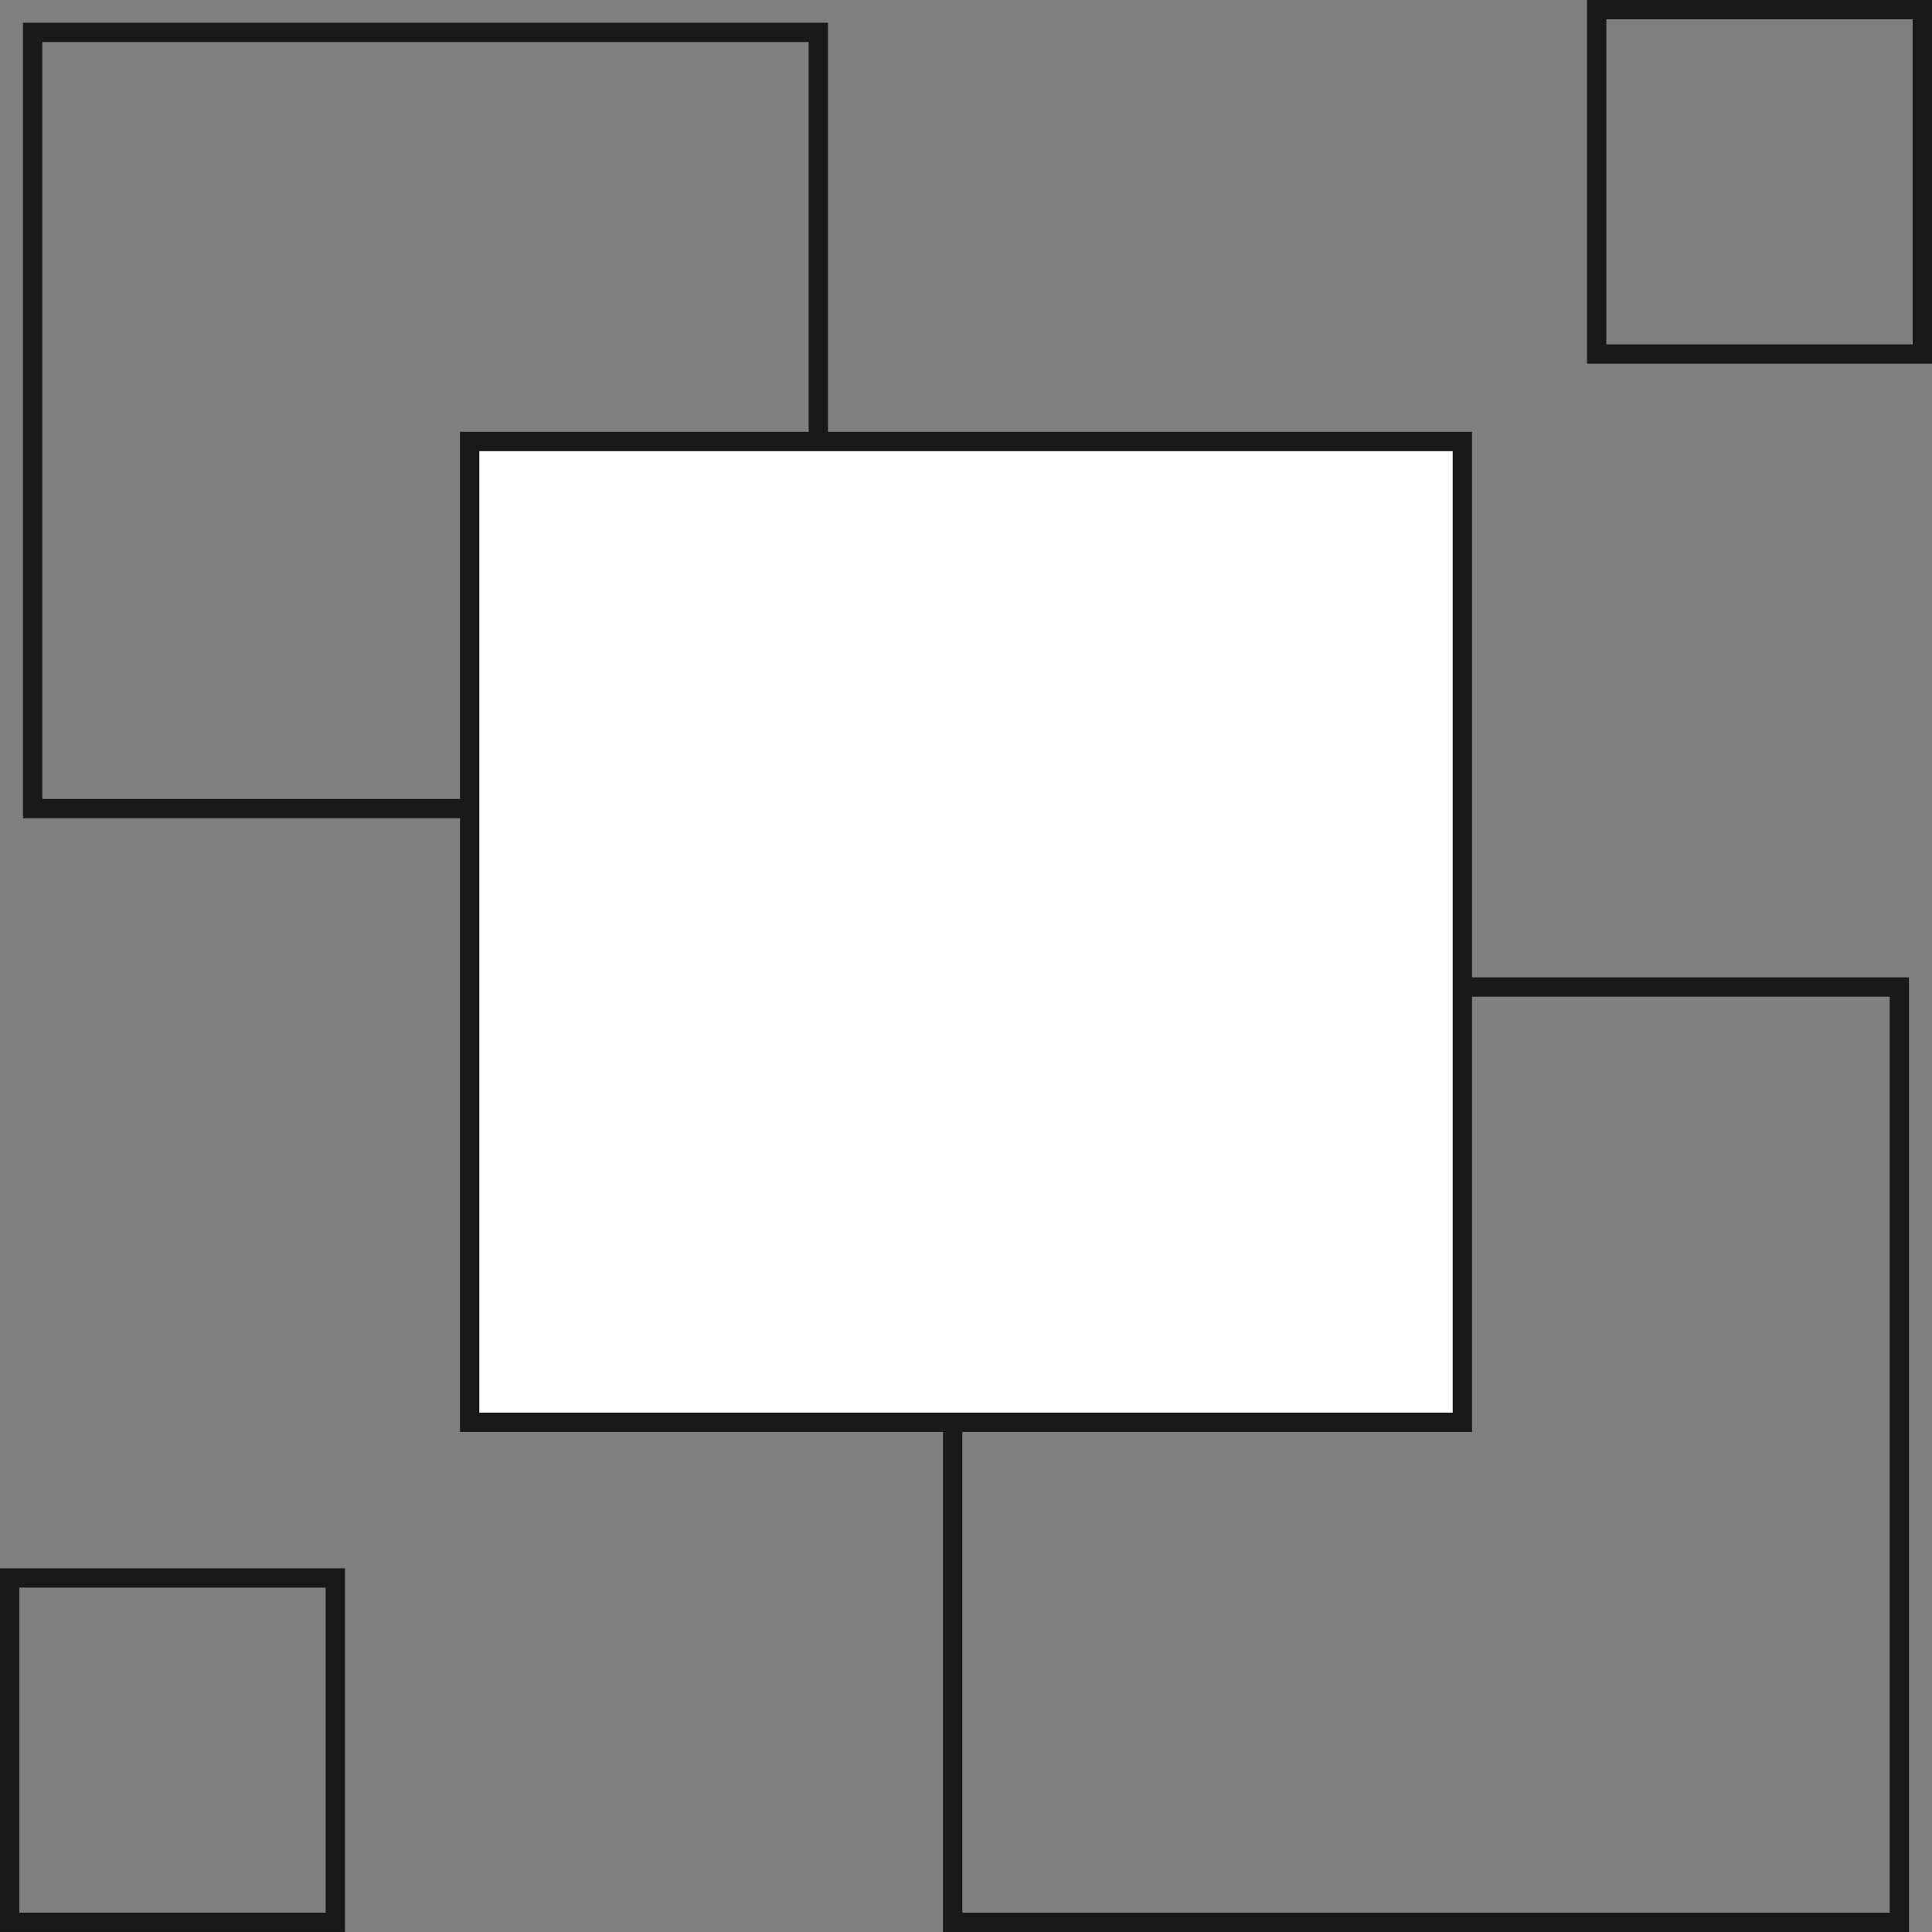 <svg xmlns="http://www.w3.org/2000/svg" width="100" height="100" viewBox="0 0 100 100" fill="none"><rect x="0" y="0" width="100" height="100" fill="#808080" stroke="none"/><rect x="82.643" y="0.5" width="16.857" height="17.823" stroke="#191919"></rect><rect x="0.5" y="81.676" width="16.857" height="17.823" stroke="#191919"></rect><rect x="49.31" y="51.088" width="49" height="48.412" stroke="#191919"></rect><rect x="1.69" y="1.676" width="40.667" height="40.176" stroke="#191919"></rect><rect x="24.31" y="22.852" width="51.381" height="50.765" fill="white" stroke="#191919"></rect></svg>